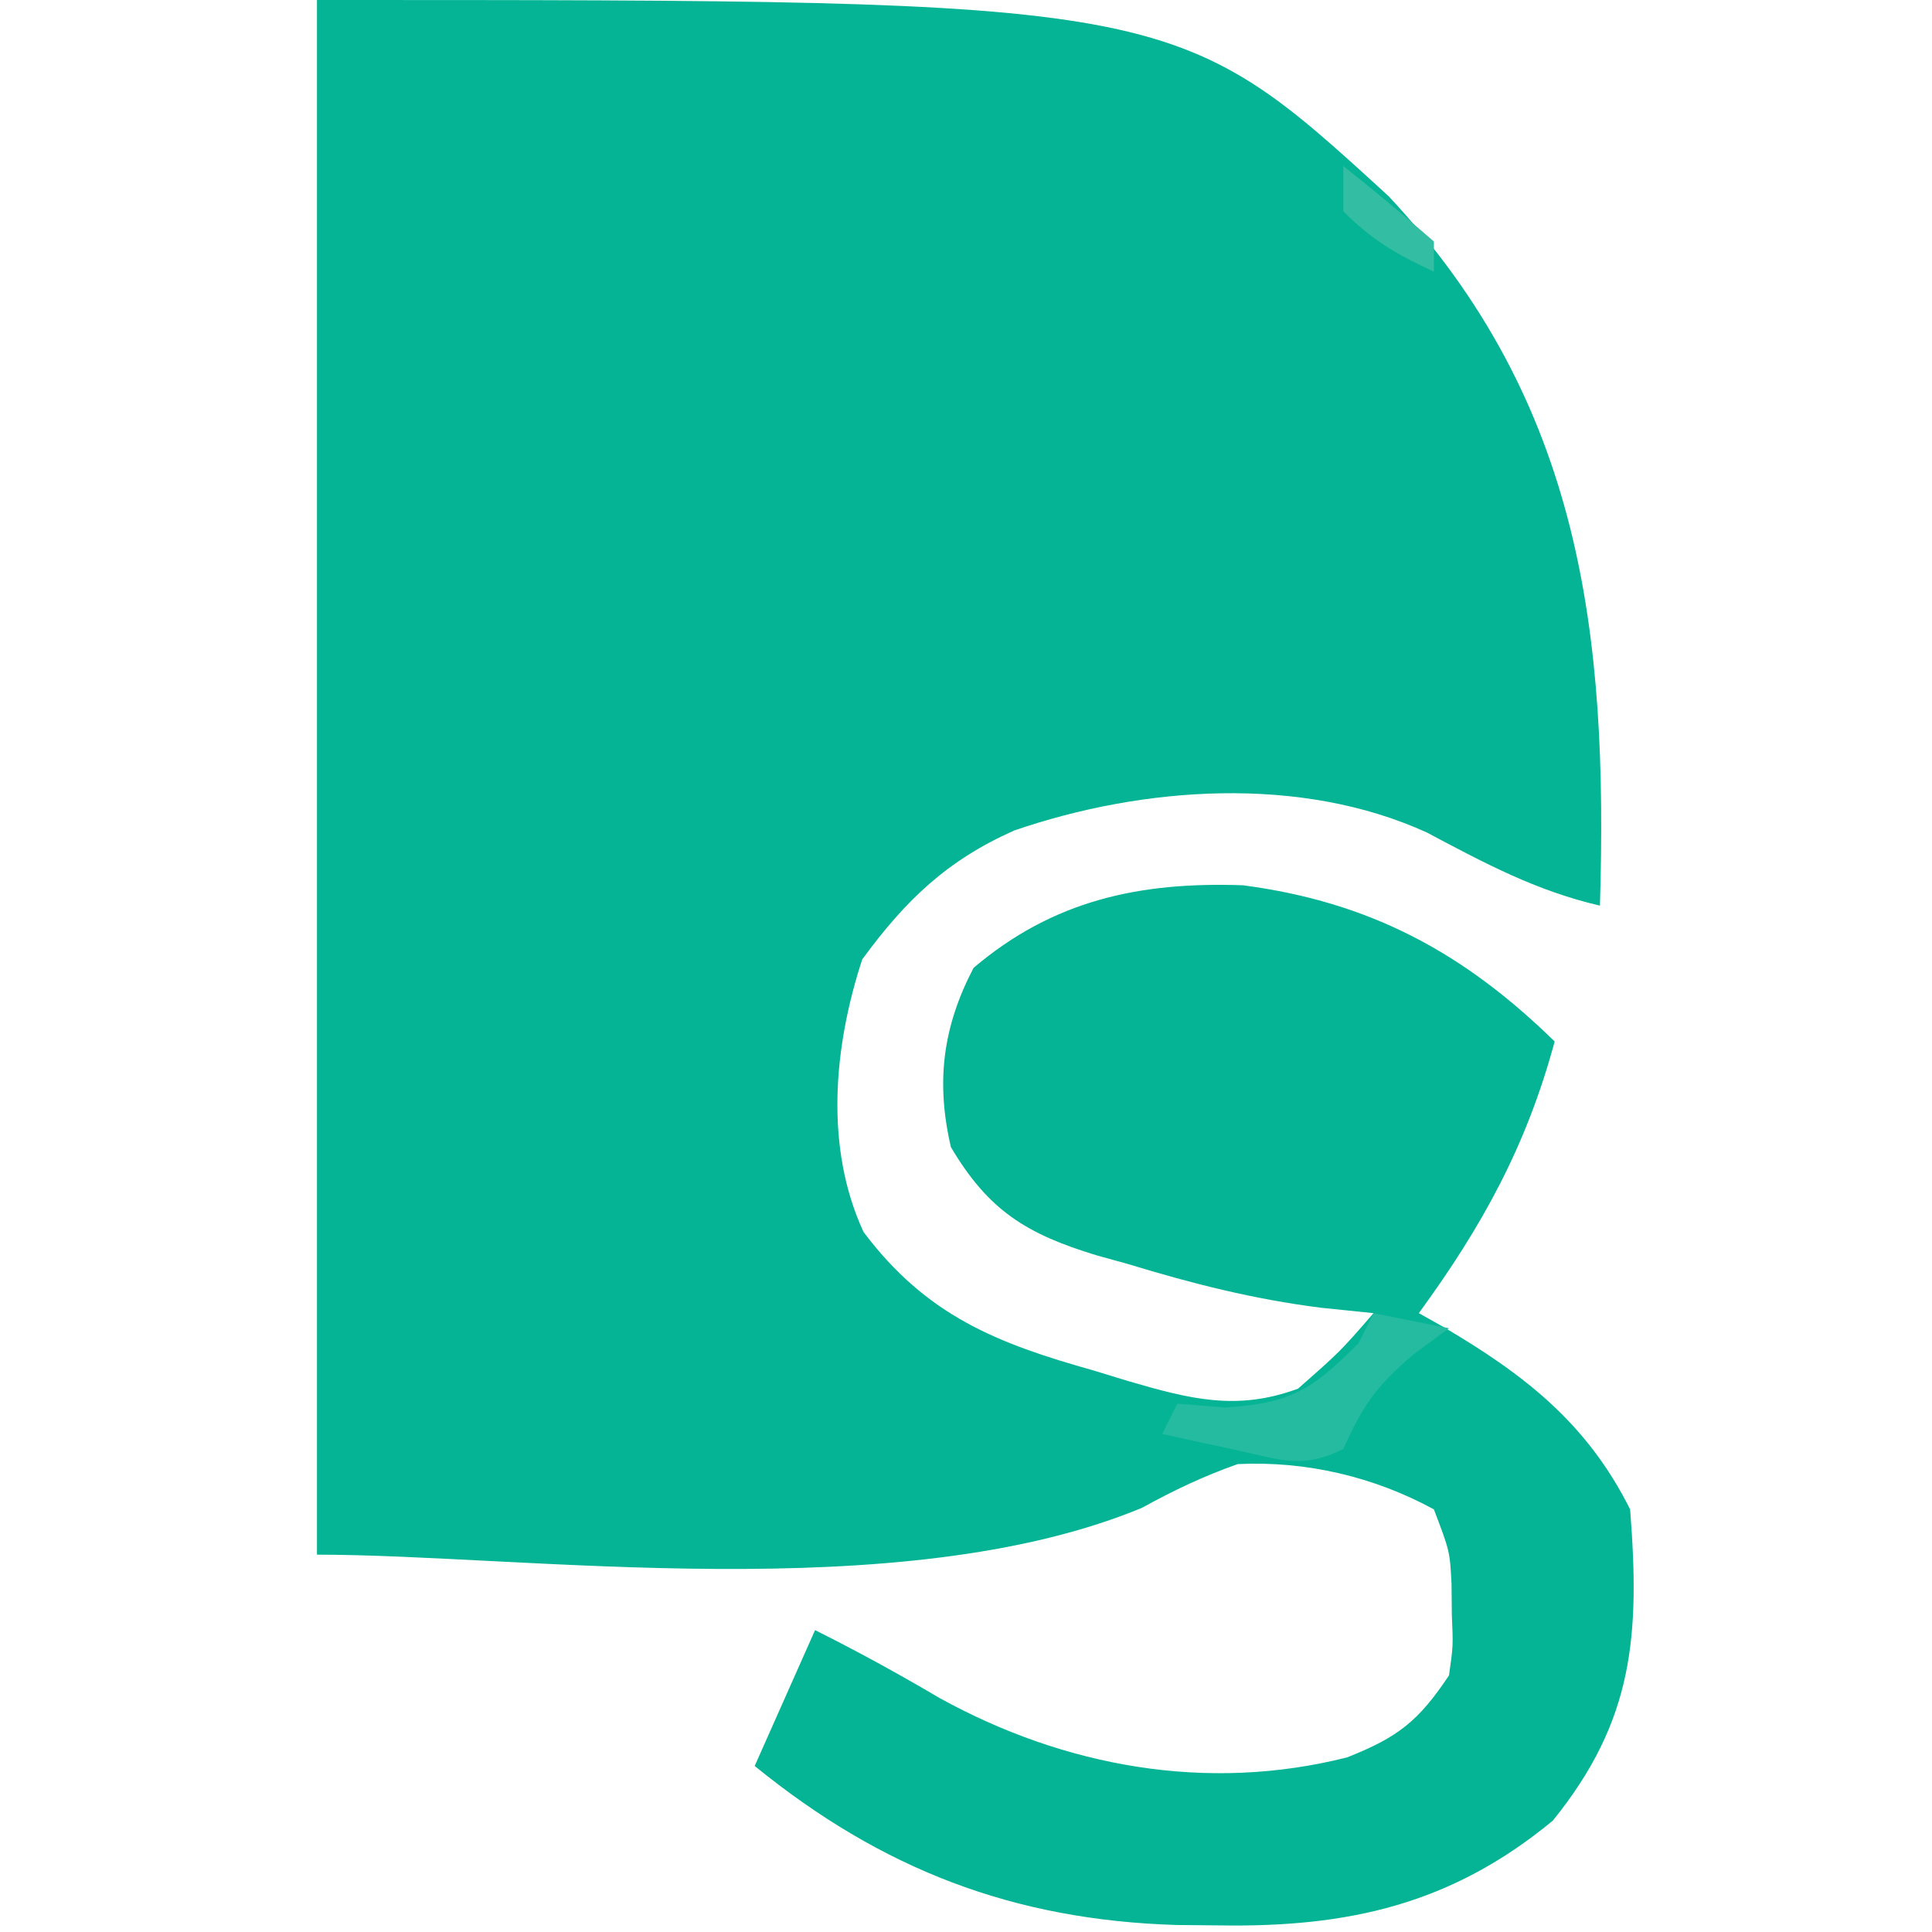 <?xml version="1.0" encoding="UTF-8"?>
<svg version="1.1" xmlns="http://www.w3.org/2000/svg" width="128" height="128">
<path d="M0 0 C56.808 0 56.808 0 71 13 C83.8 26.685 85.54 41.998 85 60 C80.781 59.025 77.347 57.183 73.535 55.156 C65.159 51.336 54.729 52.091 46.191 55.023 C41.754 57.001 39.012 59.617 36.125 63.562 C34.235 69.336 33.613 75.998 36.211 81.621 C40.388 87.175 45.044 89.001 51.5 90.812 C52.62 91.156 52.62 91.156 53.762 91.506 C57.789 92.671 60.924 93.514 65 92 C67.792 89.542 67.792 89.542 70 87 C68.275 86.822 68.275 86.822 66.516 86.641 C62.112 86.086 57.988 85.047 53.75 83.75 C53.056 83.558 52.363 83.366 51.648 83.168 C46.996 81.751 44.49 80.201 42 76 C40.994 71.679 41.459 68.037 43.5 64.125 C48.77 59.646 54.512 58.41 61.352 58.652 C69.785 59.759 75.988 63.122 82 69 C80.141 75.898 77.205 81.244 73 87 C73.519 87.291 74.039 87.583 74.574 87.883 C79.972 91.055 84.133 94.267 87 100 C87.65 108.345 87.249 113.987 81.875 120.625 C75.154 126.177 68.324 127.705 59.75 127.562 C58.833 127.554 57.915 127.545 56.97 127.536 C46.16 127.213 37.429 123.861 29 117 C30.32 114.03 31.64 111.06 33 108 C35.847 109.423 38.519 110.889 41.25 112.5 C49.497 117.046 58.946 118.785 68.254 116.43 C71.611 115.098 72.968 114.047 75 111 C75.278 109.046 75.278 109.046 75.188 107 C75.181 106.319 75.175 105.639 75.168 104.938 C75.057 102.782 75.057 102.782 74 100 C70.028 97.834 65.521 96.78 61 97 C58.755 97.79 56.747 98.745 54.664 99.895 C38.609 106.557 13.704 103 0 103 C0 69.01 0 35.02 0 0 Z " fill="#04B495" transform="translate(21,0)"/>
<path d="M0 0 C1.65 0.33 3.3 0.66 5 1 C4.216 1.577 3.433 2.155 2.625 2.75 C0.151 4.87 -0.71 6.123 -2 9 C-4.722 10.361 -6.183 9.704 -9.125 9.062 C-10.035 8.868 -10.945 8.673 -11.883 8.473 C-12.581 8.317 -13.28 8.161 -14 8 C-13.67 7.34 -13.34 6.68 -13 6 C-11.948 6.082 -10.896 6.165 -9.812 6.25 C-5.431 5.963 -4.052 5.052 -1 2 C-0.67 1.34 -0.34 0.68 0 0 Z " fill="#24BBA0" transform="translate(91,87)"/>
<path d="M0 0 C2.041 1.616 4.041 3.286 6 5 C6 5.66 6 6.32 6 7 C3.532 5.848 1.952 4.952 0 3 C0 2.01 0 1.02 0 0 Z " fill="#33BEA4" transform="translate(89,11)"/>
</svg>
